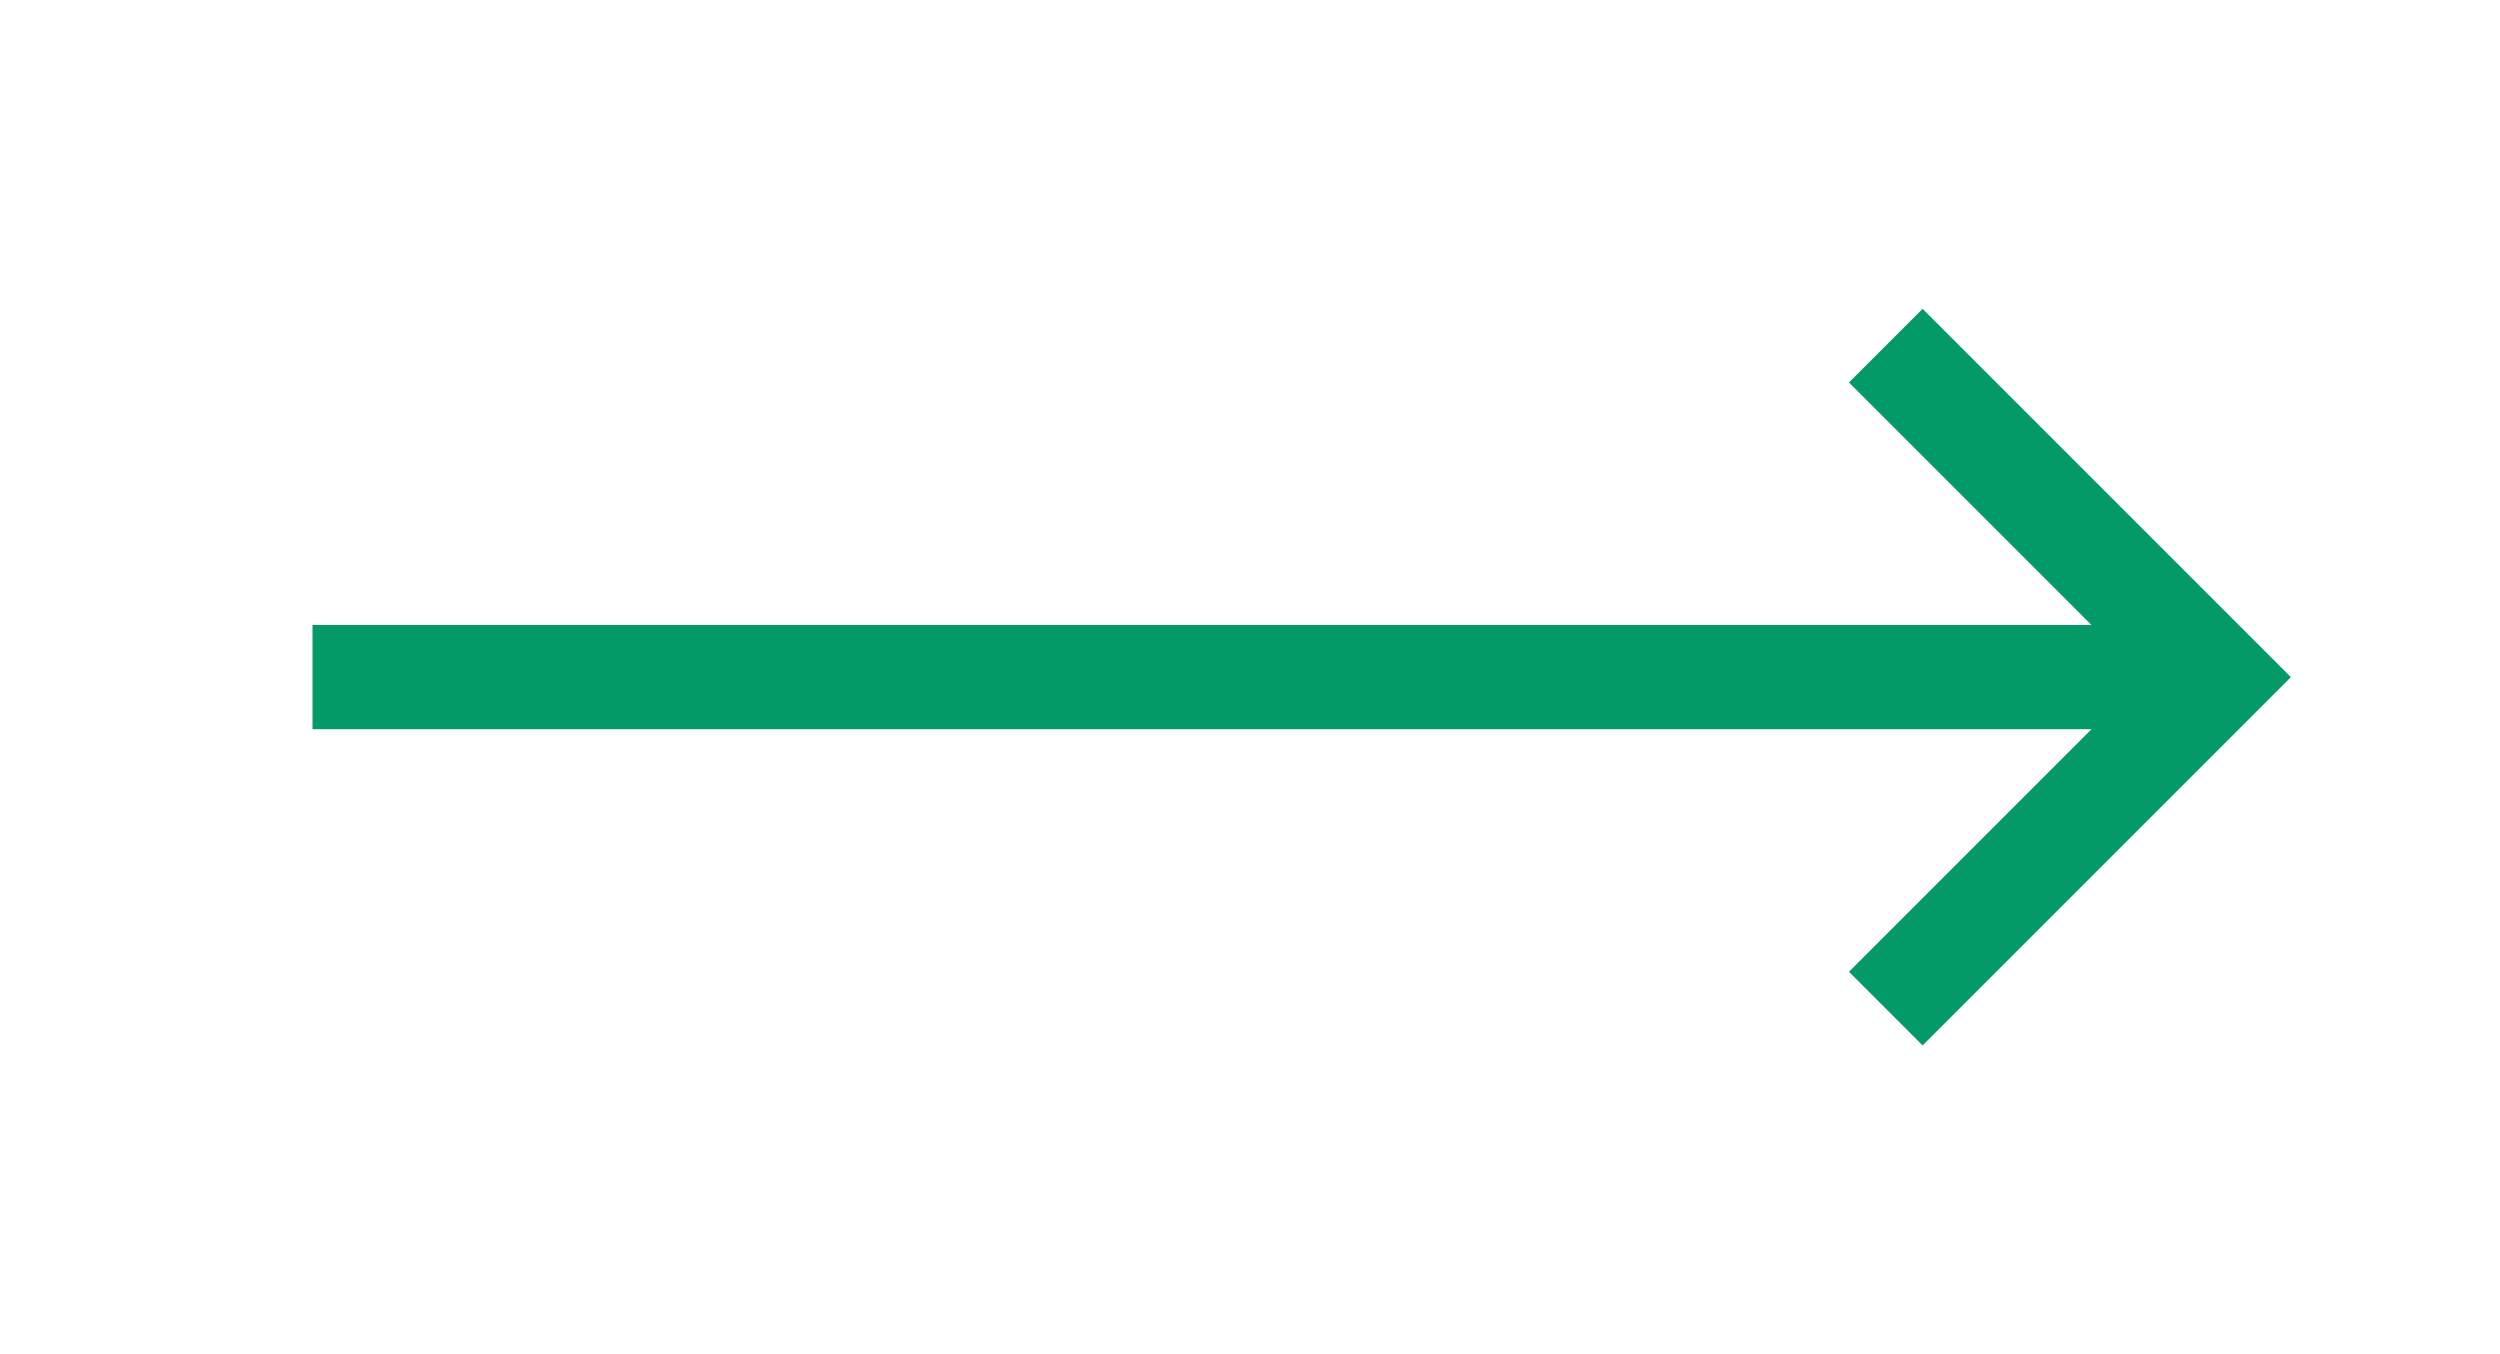 <svg width="48" height="26" viewBox="0 0 48 26" fill="none" xmlns="http://www.w3.org/2000/svg">
<path fill-rule="evenodd" clip-rule="evenodd" d="M36.914 5.93L43.985 13.001L43.985 13.001L42.571 14.415L36.914 20.072L35.5 18.658L40.158 14H6V12H40.156L35.5 7.344L36.914 5.93Z" fill="#039A68"/>
</svg>
